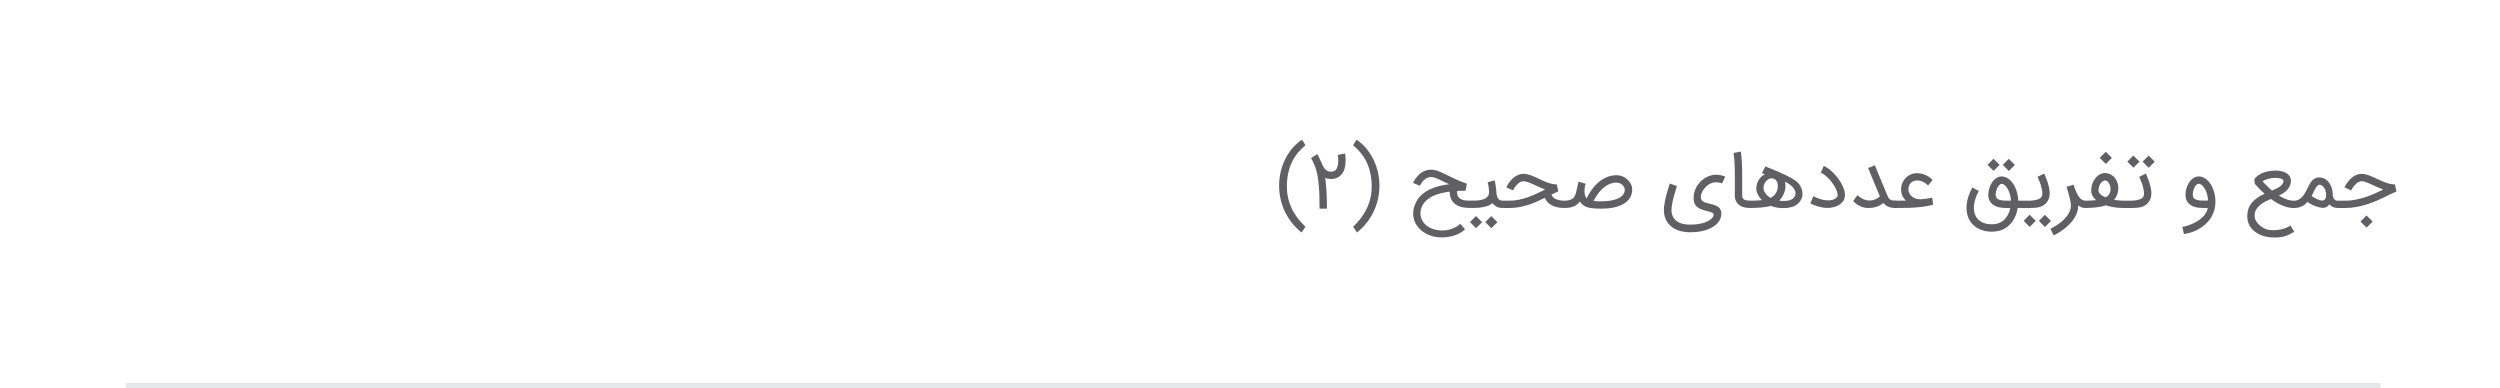 <?xml version="1.0" encoding="UTF-8"?>
<!DOCTYPE svg PUBLIC "-//W3C//DTD SVG 1.1//EN" "http://www.w3.org/Graphics/SVG/1.1/DTD/svg11.dtd">
<!-- Creator: CorelDRAW -->
<svg xmlns="http://www.w3.org/2000/svg" xml:space="preserve" width="3.16in" height="0.491in" version="1.1" style="shape-rendering:geometricPrecision; text-rendering:geometricPrecision; image-rendering:optimizeQuality; fill-rule:evenodd; clip-rule:evenodd"
viewBox="0 0 3260.84 506.91"
 xmlns:xlink="http://www.w3.org/1999/xlink"
 xmlns:xodm="http://www.corel.com/coreldraw/odm/2003">
 <defs>
  <style type="text/css">
   <![CDATA[
    .str0 {stroke:#E6E7E8;stroke-width:7.17;stroke-miterlimit:2.613}
    .fil1 {fill:none}
    .fil0 {fill:#606062;fill-rule:nonzero}
   ]]>
  </style>
 </defs>
 <g id="Layer_x0020_1">
  <g id="_2894555734800">
   <path class="fil0" d="M1668.42 242.52c0,-12.27 2.57,-23.7 7.69,-34.28 5.31,-11.02 12.72,-19.68 22.23,-25.99 0.33,0.58 0.71,1.19 1.12,1.84l1.08 1.75 1.12 1.75c0.39,0.67 0.76,1.3 1.12,1.9 -7.93,6.67 -13.84,14.06 -17.69,22.19 -4.25,8.84 -6.44,19.27 -6.61,31.28 0,20.15 8.1,37.78 24.3,52.9l-5.01 7.58c-9.07,-7.17 -16.18,-15.92 -21.32,-26.29 -5.34,-10.84 -8.02,-22.38 -8.02,-34.63zm86.02 -42.15c0,0.07 0.06,0.39 0.15,0.97 0.09,0.6 0.19,1.34 0.3,2.23 0.09,0.91 0.17,1.95 0.24,3.15 0.06,1.17 0.07,2.4 0.04,3.71 -0.15,7.52 -1.92,13.24 -5.29,17.2l0 -0.06c-1.62,1.97 -3.58,3.46 -5.85,4.47 -2.29,1 -4.82,1.51 -7.61,1.51 -1.51,0 -2.9,-0.11 -4.17,-0.32 -1.26,-0.2 -2.51,-0.56 -3.74,-1.04 0.07,0.45 0.13,0.89 0.2,1.34 0.06,0.43 0.11,0.88 0.19,1.32 0.39,3.05 0.71,6.18 0.95,9.4 0.24,3.22 0.43,6.44 0.58,9.66 0.15,3.22 0.24,6.41 0.3,9.51 0.04,3.13 0.08,6.11 0.08,8.92l-9.66 0c0,-5.14 -0.06,-10.28 -0.15,-15.36 -0.09,-5.1 -0.35,-10.05 -0.78,-14.88 -0.43,-4.8 -1.04,-9.4 -1.86,-13.8 -0.84,-4.38 -1.97,-8.41 -3.43,-12.1 -0.69,-1.73 -1.41,-3.39 -2.2,-4.99 -0.76,-1.6 -1.64,-3.24 -2.62,-4.94l8.12 -5.14c0.52,0.84 1.01,1.69 1.45,2.55 0.47,0.86 0.89,1.75 1.32,2.67 0.41,0.93 0.86,1.9 1.3,2.94 0.47,1.04 0.95,2.16 1.51,3.35 0.75,1.71 1.49,3.26 2.22,4.64 0.73,1.38 1.56,2.57 2.51,3.58 0.97,1 2.06,1.77 3.31,2.31 1.25,0.54 2.77,0.8 4.58,0.8 1.36,0 2.53,-0.2 3.52,-0.61 0.99,-0.39 1.84,-1.02 2.55,-1.86 0.61,-0.71 1.12,-1.55 1.51,-2.49 0.39,-0.97 0.71,-1.97 0.95,-3.06 0.24,-1.06 0.41,-2.16 0.52,-3.29 0.09,-1.14 0.13,-2.23 0.13,-3.3 0,-1.39 -0.07,-2.73 -0.2,-4.04 -0.15,-1.28 -0.3,-2.36 -0.47,-3.2l9.51 -1.75zm44.87 42.15c0,12.25 -2.68,23.79 -8.06,34.63 -5.12,10.37 -12.2,19.12 -21.26,26.29l-1.27 -1.95 -1.21 -1.88c-1,-1.56 -1.86,-2.81 -2.53,-3.74 16.2,-15.12 24.28,-32.75 24.28,-52.9 -0.15,-12.01 -2.36,-22.44 -6.61,-31.28 -3.84,-8.13 -9.74,-15.53 -17.67,-22.19 0.35,-0.59 0.73,-1.23 1.12,-1.9l1.12 -1.75c0.93,-1.54 1.67,-2.75 2.18,-3.6 9.42,6.35 16.81,15.05 22.16,26.09 5.18,10.69 7.76,22.08 7.76,34.19zm80.94 67.27c-4.6,0 -8.97,-0.65 -13.11,-1.95 -4.15,-1.32 -7.84,-3.15 -11.1,-5.51 -3.26,-2.36 -5.96,-5.18 -8.12,-8.41 -2.16,-3.22 -3.55,-6.76 -4.21,-10.62 -0.63,-3.84 -0.43,-7.89 0.63,-12.21 1.08,-4.3 3.22,-8.71 6.46,-13.2 3.89,-4.54 8.75,-8.15 14.58,-10.89 3.99,-1.84 8.1,-3.28 12.33,-4.32 4.25,-1.02 8.42,-1.79 12.49,-2.27l-5.25 -2.54c-3.39,-1.71 -6.5,-3.2 -9.33,-4.45 -2.81,-1.25 -5.16,-1.99 -7.04,-2.25 -4.51,-0.61 -8.56,0.99 -12.2,4.81 -1.06,1.17 -1.93,2.29 -2.59,3.35 -0.67,1.08 -1.15,1.9 -1.43,2.47l-0.24 0.6 -8.94 -3.71c0.06,-0.13 0.22,-0.48 0.5,-1.06 0.28,-0.58 0.67,-1.3 1.19,-2.16 0.52,-0.86 1.15,-1.8 1.9,-2.85 0.75,-1.02 1.62,-2.08 2.63,-3.15 2.85,-3.14 5.99,-5.36 9.44,-6.66 3.45,-1.29 7.11,-1.68 11.01,-1.16 2.72,0.35 5.64,1.21 8.77,2.59 3.13,1.38 6.65,3.03 10.55,4.99 3.54,1.75 7.28,3.54 11.27,5.38 3.99,1.84 8.32,3.56 13.02,5.1l-1.84 9.33c-0.06,0 -0.35,0 -0.89,-0.02 -0.54,-0.02 -1.28,-0.04 -2.23,-0.06 -0.95,-0.02 -2.08,0 -3.41,0.02 -1.3,0.04 -2.75,0.11 -4.34,0.21 -0.05,0.35 -0.11,0.86 -0.13,1.47 0,0.63 0.04,1.32 0.13,2.07 0.09,0.74 0.3,1.52 0.58,2.33 0.3,0.82 0.73,1.58 1.32,2.29 0.76,0.93 1.66,1.69 2.64,2.29 0.99,0.58 2.12,1.04 3.4,1.38 1.27,0.34 2.72,0.56 4.34,0.69 1.62,0.11 3.45,0.17 5.49,0.17 0.65,0 1.27,0.13 1.84,0.39 0.58,0.24 1.1,0.6 1.53,1.04 0.45,0.43 0.78,0.95 1.04,1.53 0.26,0.58 0.39,1.21 0.39,1.9 0,1.32 -0.47,2.42 -1.42,3.32 -0.93,0.89 -2.06,1.34 -3.39,1.34 -2.98,0 -5.68,-0.17 -8.1,-0.5 -2.41,-0.35 -4.56,-0.86 -6.48,-1.54 -1.9,-0.67 -3.6,-1.53 -5.07,-2.55 -1.49,-1.01 -2.77,-2.21 -3.87,-3.61 -1.15,-1.55 -2.09,-3.28 -2.77,-5.18 -0.67,-1.88 -1.06,-3.93 -1.15,-6.09 -0.09,-0.69 -0.09,-1.3 0,-1.84 -3.63,0.45 -7.3,1.12 -11.02,1.99 -3.73,0.87 -7.3,2.08 -10.69,3.63 -0.78,0.35 -1.69,0.86 -2.76,1.47 -1.04,0.62 -2.16,1.34 -3.31,2.2 -1.17,0.86 -2.33,1.84 -3.48,2.96 -1.16,1.12 -2.2,2.38 -3.19,3.8 -0.97,1.41 -1.79,2.96 -2.44,4.66 -0.67,1.71 -1.08,3.58 -1.25,5.62 -0.26,4.13 0.45,7.78 2.09,10.93 1.66,3.13 3.94,5.74 6.85,7.78 2.93,2.07 6.26,3.55 10,4.51 3.76,0.93 7.61,1.28 11.56,1.06 3.97,-0.22 7.8,-1.06 11.53,-2.49 3.72,-1.45 7,-3.52 9.85,-6.26l6.28 7.39c-2.31,2.05 -4.71,3.72 -7.24,5.08 -2.54,1.34 -5.1,2.4 -7.75,3.2 -2.64,0.78 -5.29,1.36 -7.97,1.69 -2.67,0.34 -5.31,0.5 -7.9,0.5zm33.27 -43.18c0,-1.36 0.45,-2.49 1.36,-3.43 0.91,-0.91 2.05,-1.38 3.41,-1.38l3.68 0c2.72,0 5.33,-0.17 7.82,-0.48 2.49,-0.32 4.69,-0.93 6.57,-1.8 1.9,-0.86 3.4,-2.05 4.51,-3.56 1.1,-1.51 1.6,-3.45 1.51,-5.81 -0.07,-1.8 -0.22,-3.68 -0.46,-5.64 -0.24,-1.93 -0.73,-4.15 -1.43,-6.65l9.08 -2.57c0.28,1.13 0.56,2.33 0.82,3.55 0.26,1.25 0.48,2.54 0.69,3.82 0.19,1.3 0.36,2.6 0.5,3.91 0.15,1.32 0.24,2.61 0.32,3.88 0.06,1.19 0.21,2.45 0.43,3.78 0.24,1.32 0.63,2.55 1.23,3.68 0.58,1.14 1.38,2.09 2.4,2.83 1.02,0.74 2.35,1.12 4.01,1.12 1.36,0 2.51,0.45 3.45,1.36 0.95,0.89 1.41,2.03 1.41,3.39 0,0.69 -0.13,1.3 -0.39,1.88 -0.26,0.56 -0.62,1.06 -1.04,1.51 -0.45,0.43 -0.95,0.76 -1.51,1 -0.56,0.24 -1.17,0.37 -1.82,0.37 -3.26,0 -5.98,-0.6 -8.1,-1.77 -2.14,-1.19 -3.89,-2.67 -5.25,-4.45 -1.17,1.14 -2.68,2.1 -4.52,2.89 -1.84,0.8 -3.88,1.43 -6.09,1.92 -2.21,0.48 -4.54,0.86 -6.98,1.08 -2.42,0.22 -4.8,0.33 -7.13,0.33l-3.68 0c-1.36,0 -2.5,-0.45 -3.41,-1.36 -0.91,-0.91 -1.36,-2.05 -1.36,-3.4zm19.81 23.27l-7.86 7.87 -7.97 -7.93 7.86 -7.91 7.97 7.97zm19.92 0.05l-7.88 7.91 -7.97 -7.97 7.88 -7.88 7.97 7.93zm2.05 -23.27c0,-0.65 0.11,-1.26 0.35,-1.84 0.24,-0.58 0.59,-1.1 1.02,-1.53 0.45,-0.45 0.95,-0.8 1.53,-1.04 0.59,-0.26 1.23,-0.39 1.9,-0.39l8.88 0c4.34,0 8.51,-0.41 12.51,-1.25 4,-0.82 7.88,-1.9 11.64,-3.22 3.76,-1.34 7.41,-2.85 10.96,-4.54 3.58,-1.71 7.09,-3.41 10.6,-5.12l0.87 -0.45c-2.2,-0.78 -4.32,-1.64 -6.39,-2.57 -2.05,-0.95 -4.07,-1.86 -6.05,-2.77 -1.49,-0.71 -2.94,-1.4 -4.4,-2.03 -1.43,-0.65 -2.83,-1.23 -4.17,-1.73 -1.34,-0.5 -2.62,-0.91 -3.84,-1.21 -1.21,-0.32 -2.34,-0.46 -3.39,-0.46 -1.36,0 -2.62,0.3 -3.84,0.87 -1.19,0.58 -2.29,1.3 -3.29,2.18 -1.01,0.88 -1.92,1.83 -2.72,2.85 -0.82,1.02 -1.49,1.97 -2.05,2.86 -0.54,0.89 -0.97,1.64 -1.29,2.23 -0.3,0.6 -0.46,0.89 -0.46,0.89l-8.79 -3.98c0,-0.04 0.13,-0.28 0.37,-0.78 0.24,-0.48 0.6,-1.12 1.06,-1.94 0.47,-0.8 1.04,-1.71 1.71,-2.72 0.65,-1 1.41,-2.03 2.29,-3.05 2.53,-2.96 5.23,-5.2 8.1,-6.76 2.87,-1.54 5.83,-2.33 8.9,-2.33 1.56,0 3.15,0.17 4.77,0.54 1.62,0.35 3.26,0.82 4.92,1.41 1.64,0.62 3.32,1.29 5.03,2.05 1.69,0.76 3.42,1.55 5.16,2.37 1.92,0.93 3.86,1.84 5.81,2.72 1.96,0.87 3.93,1.66 5.9,2.36 1.97,0.72 3.97,1.28 5.96,1.71 1.99,0.41 3.97,0.63 5.94,0.63l1.9 9.18c-1.45,0.61 -2.92,1.26 -4.39,1.95 -1.47,0.71 -2.96,1.41 -4.45,2.12 0.35,1.23 0.93,2.28 1.73,3.13 0.78,0.86 1.71,1.58 2.73,2.2 1.04,0.6 2.14,1.06 3.28,1.4 1.15,0.33 2.29,0.61 3.39,0.8 1.1,0.2 2.12,0.32 3.07,0.37 0.97,0.04 1.73,0.07 2.31,0.07l0.3 0 0.39 0c0.67,0 1.3,0.13 1.88,0.39 0.6,0.24 1.1,0.6 1.54,1.04 0.43,0.43 0.76,0.95 1.01,1.53 0.24,0.58 0.37,1.19 0.37,1.84 0,1.36 -0.47,2.48 -1.38,3.37 -0.93,0.89 -2.06,1.34 -3.42,1.34l-0.69 0c-3.21,0 -6.16,-0.3 -8.88,-0.89 -2.72,-0.6 -5.16,-1.47 -7.3,-2.61 -2.12,-1.13 -3.97,-2.51 -5.51,-4.15 -1.53,-1.64 -2.7,-3.48 -3.52,-5.57 -3.29,1.66 -6.72,3.28 -10.29,4.86 -3.56,1.58 -7.24,3.02 -11.08,4.27 -3.82,1.25 -7.78,2.23 -11.92,3 -4.13,0.76 -8.43,1.15 -12.9,1.15l-8.88 -0.06c-1.36,0 -2.49,-0.45 -3.42,-1.34 -0.91,-0.89 -1.38,-2.01 -1.38,-3.37zm123.52 -4.41c1.71,0.19 3.61,0.32 5.7,0.41 2.1,0.07 4.24,0.09 6.46,0.02 2.23,-0.06 4.47,-0.22 6.76,-0.47 2.29,-0.24 4.49,-0.61 6.61,-1.12 2.12,-0.5 4.1,-1.15 5.94,-1.94 1.86,-0.8 3.46,-1.75 4.86,-2.88 2.62,-2.14 4.08,-4.92 4.38,-8.3 0,-0.69 -0.09,-1.34 -0.26,-1.97 -0.19,-0.63 -0.41,-1.21 -0.67,-1.75 -0.24,-0.54 -0.54,-1 -0.86,-1.43 -0.34,-0.41 -0.63,-0.76 -0.88,-1.02 -0.95,-0.97 -1.93,-1.71 -2.98,-2.23 -1.02,-0.52 -2.07,-0.87 -3.13,-1.06 -1.04,-0.2 -2.08,-0.26 -3.13,-0.22 -1.04,0.06 -1.99,0.15 -2.87,0.28 -2.55,0.5 -5.1,1.43 -7.65,2.79 -2.54,1.34 -4.92,3.06 -7.11,5.16 -1.49,1.43 -2.83,2.9 -4.04,4.4 -1.19,1.51 -2.25,2.98 -3.16,4.38 -0.93,1.41 -1.71,2.72 -2.36,3.94 -0.65,1.21 -1.17,2.22 -1.6,3.03zm-42.54 4.36c0,-1.36 0.46,-2.49 1.39,-3.39 0.95,-0.91 2.09,-1.36 3.41,-1.36 1.94,0 3.61,-0.17 4.97,-0.47 1.38,-0.31 2.55,-0.69 3.48,-1.13 0.93,-0.47 1.69,-0.95 2.29,-1.49 0.58,-0.54 1.04,-1.04 1.4,-1.53 1.14,-1.52 1.97,-3.35 2.54,-5.47 0.54,-2.1 1.08,-4.41 1.6,-6.87 0.26,-1.4 0.54,-2.74 0.82,-4.02 0.3,-1.3 0.65,-2.59 1.08,-3.84l9.18 2.75c-0.26,0.65 -0.47,1.3 -0.62,1.97 -0.15,0.67 -0.3,1.34 -0.46,2.01l0.06 0c-0.13,0.65 -0.26,1.58 -0.41,2.83 -0.15,1.23 -0.19,2.55 -0.09,3.97 0.07,1.43 0.32,2.88 0.73,4.38 0.39,1.49 1.08,2.83 2.01,4.04 0.43,-0.95 1,-2.14 1.77,-3.59 0.76,-1.47 1.71,-3.08 2.85,-4.82 1.14,-1.73 2.44,-3.56 3.95,-5.46 1.51,-1.9 3.22,-3.74 5.14,-5.57 1.41,-1.36 2.92,-2.6 4.51,-3.76 1.58,-1.16 3.24,-2.16 4.93,-3.06 1.7,-0.89 3.41,-1.64 5.14,-2.23 1.75,-0.6 3.47,-1.04 5.18,-1.34 4.15,-0.8 7.99,-0.69 11.48,0.33 3.52,1.04 6.59,2.93 9.22,5.64 1.9,1.94 3.29,4.06 4.19,6.33 0.89,2.29 1.27,4.66 1.1,7.13 -0.39,6.18 -3,11.21 -7.82,15.1 -2.2,1.77 -4.66,3.24 -7.39,4.38 -2.72,1.12 -5.53,2.01 -8.41,2.64 -2.9,0.63 -5.81,1.06 -8.71,1.28 -2.93,0.22 -5.68,0.33 -8.27,0.33 -3.02,0 -5.62,-0.09 -7.84,-0.26 -2.21,-0.19 -3.8,-0.35 -4.75,-0.52 -2.61,-0.24 -5.05,-0.88 -7.28,-1.84 -0.67,-0.32 -1.34,-0.67 -1.97,-1.04 -0.62,-0.37 -1.25,-0.82 -1.88,-1.34 -0.63,-0.5 -1.28,-1.12 -1.95,-1.8 -0.65,-0.71 -1.34,-1.53 -2.05,-2.46 -2.05,2.85 -4.65,4.93 -7.82,6.26 -3.18,1.34 -6.98,2.01 -11.43,2.05l-0.43 0c-1.32,0 -2.46,-0.45 -3.41,-1.36 -0.93,-0.91 -1.39,-2.05 -1.39,-3.4zm197.21 -38.09c2.23,-0.47 4.36,-0.62 6.41,-0.5 2.05,0.13 3.84,0.37 5.4,0.74 1.54,0.35 2.8,0.73 3.76,1.12 0.95,0.37 1.47,0.6 1.58,0.63l-4.23 8.88c0,0 -0.32,-0.13 -0.93,-0.37 -0.61,-0.24 -1.41,-0.46 -2.4,-0.67 -0.99,-0.2 -2.14,-0.35 -3.45,-0.45 -1.32,-0.07 -2.68,0.04 -4.12,0.32 -1.36,0.13 -2.77,0.56 -4.25,1.27 -1.47,0.71 -2.88,1.64 -4.25,2.77 -1.36,1.14 -2.62,2.42 -3.8,3.86 -1.15,1.45 -2.12,2.94 -2.88,4.51 -0.76,1.54 -1.27,3.11 -1.53,4.71 -0.26,1.58 -0.15,3.08 0.33,4.47 0.43,1.19 1.15,2.14 2.22,2.85 1.04,0.73 2.29,1.32 3.71,1.81 1.43,0.48 2.98,0.91 4.66,1.27 1.65,0.35 3.29,0.76 4.91,1.23 1.62,0.48 3.17,1.04 4.62,1.73 1.45,0.67 2.7,1.6 3.73,2.74 1.02,1.15 1.75,2.59 2.18,4.28 0.45,1.69 0.45,3.8 0.02,6.29 -0.58,3.17 -1.99,6.09 -4.27,8.73 -2.27,2.66 -5.29,4.93 -9.03,6.81 -3.58,1.81 -7.61,3.19 -12.12,4.12 -4.53,0.95 -9.44,1.42 -14.75,1.42 -6.13,0 -11.55,-0.88 -16.25,-2.64 -4.71,-1.77 -8.57,-4.34 -11.58,-7.71 -2.64,-3.03 -4.53,-6.57 -5.61,-10.57 -1.08,-4.02 -1.34,-8.42 -0.76,-13.16 0.26,-2.1 0.63,-4.28 1.08,-6.54 0.45,-2.25 0.95,-4.45 1.47,-6.59 0.54,-2.14 1.1,-4.17 1.66,-6.09 0.58,-1.94 1.08,-3.63 1.56,-5.12 0.47,-1.49 0.86,-2.7 1.15,-3.6 0.32,-0.91 0.5,-1.43 0.56,-1.56l9.27 3.26c-1.45,4.53 -2.81,9.05 -4.07,13.56 -1.25,4.49 -2.2,9.1 -2.82,13.83 -0.17,1.17 -0.24,2.44 -0.26,3.8 -0.02,1.36 0.11,2.74 0.39,4.15 0.26,1.4 0.71,2.79 1.3,4.17 0.6,1.38 1.43,2.66 2.49,3.85 2.05,2.35 4.79,4.1 8.25,5.25 3.45,1.17 7.5,1.75 12.16,1.75 4.6,0 8.75,-0.36 12.44,-1.1 3.69,-0.73 6.83,-1.69 9.44,-2.9 2.61,-1.21 4.64,-2.59 6.11,-4.13 1.45,-1.53 2.25,-3.13 2.42,-4.79 0.07,-0.78 -0.2,-1.41 -0.82,-1.94 -0.61,-0.52 -1.47,-0.97 -2.53,-1.36 -1.06,-0.39 -2.31,-0.75 -3.73,-1.08 -1.39,-0.32 -2.86,-0.69 -4.41,-1.14 -1.53,-0.43 -3.07,-0.95 -4.58,-1.54 -1.53,-0.61 -2.94,-1.36 -4.23,-2.23 -1.3,-0.89 -2.42,-1.97 -3.39,-3.26 -0.95,-1.28 -1.6,-2.83 -1.95,-4.64 -0.52,-2.57 -0.65,-5.12 -0.37,-7.65 0.28,-2.55 0.88,-5.01 1.77,-7.39 0.91,-2.36 2.1,-4.62 3.59,-6.74 1.49,-2.12 3.21,-4.04 5.14,-5.73 1.92,-1.69 4.04,-3.15 6.33,-4.36 2.31,-1.19 4.71,-2.07 7.24,-2.6zm49.34 42.86c-3.55,0 -6.61,-0.43 -9.16,-1.27 -2.53,-0.84 -4.67,-2.14 -6.42,-3.89 -1.08,-1.06 -1.9,-2.21 -2.46,-3.44 -0.56,-1.23 -0.99,-2.44 -1.26,-3.63 -0.28,-1.21 -0.43,-2.35 -0.47,-3.42 -0.02,-1.1 -0.04,-2.03 -0.04,-2.8l0 -0.93c0,-0.04 0.02,-0.61 0.04,-1.77 0.04,-1.16 0.06,-2.7 0.07,-4.68 0.02,-1.95 0.04,-4.21 0.04,-6.76 0,-2.57 -0.02,-5.27 -0.05,-8.12 0,-2.79 -0.04,-5.68 -0.09,-8.69 -0.08,-3.02 -0.17,-5.92 -0.3,-8.75 -0.13,-2.81 -0.3,-5.42 -0.54,-7.78 -0.22,-2.38 -0.49,-4.34 -0.76,-5.87l9.51 -1.75c0.3,1.66 0.54,3.69 0.78,6.09 0.22,2.38 0.41,4.99 0.56,7.82 0.13,2.81 0.24,5.75 0.32,8.81 0.05,3.06 0.09,6.05 0.09,8.95 0.04,2.85 0.04,5.59 0.04,8.21 0,2.62 0,4.95 0,7 0,2.03 0,3.73 -0.02,5.05 -0.02,1.32 -0.02,2.12 -0.02,2.38l0 0.87c-0.04,1.41 0.02,2.68 0.15,3.76 0.13,1.08 0.56,1.99 1.3,2.7 1.45,1.53 4.21,2.29 8.27,2.33l0.43 0c0.65,0 1.27,0.13 1.84,0.39 0.58,0.26 1.1,0.62 1.53,1.04 0.45,0.45 0.8,0.95 1.04,1.53 0.26,0.6 0.39,1.21 0.39,1.84 0,1.36 -0.47,2.49 -1.4,3.4 -0.95,0.91 -2.08,1.36 -3.41,1.36zm-5.14 -4.8c0,-0.65 0.13,-1.27 0.39,-1.83 0.24,-0.58 0.61,-1.06 1.06,-1.51 0.45,-0.43 0.99,-0.78 1.58,-1.02 0.6,-0.24 1.23,-0.35 1.92,-0.35l0.43 0c1.96,0 3.65,-0.02 5.12,-0.06 1.49,-0.04 2.81,-0.07 4.02,-0.15 1.19,-0.06 2.29,-0.15 3.27,-0.24 0.99,-0.09 1.96,-0.2 2.89,-0.33 -2.42,-2.63 -4.25,-5.22 -5.46,-7.75 -1.23,-2.55 -1.82,-4.99 -1.82,-7.35 0,-1.62 0.2,-3.34 0.65,-5.14 0.43,-1.79 1.12,-3.52 2.03,-5.2 0.93,-1.66 2.08,-3.22 3.48,-4.66 1.4,-1.45 3.06,-2.62 5.01,-3.58l-3.84 -1.51 4.6 -8.73 16.9 6.95c3.02,1.32 5.92,2.64 8.73,3.99 2.79,1.32 5.38,2.64 7.76,3.99 2.38,1.32 4.47,2.66 6.29,4.02 1.81,1.36 3.22,2.72 4.23,4.08 2.98,4.12 4.47,8.32 4.47,12.63 0,3.18 -0.86,6.14 -2.53,8.92 -1.67,2.77 -4.23,5.07 -7.63,6.87l0.06 -0.04c-0.91,0.54 -1.97,1 -3.21,1.38 -1.23,0.37 -2.51,0.67 -3.85,0.89 -1.36,0.22 -2.7,0.41 -4.06,0.52 -1.36,0.11 -2.6,0.17 -3.74,0.17 -2.85,0 -5.6,-0.22 -8.28,-0.63 -2.67,-0.43 -5.38,-1.19 -8.14,-2.29 -1.71,0.52 -3.65,0.97 -5.81,1.32 -2.14,0.35 -4.41,0.63 -6.78,0.84 -2.36,0.22 -4.77,0.37 -7.23,0.46 -2.46,0.09 -4.84,0.15 -7.15,0.15l-0.43 0c-0.69,0 -1.32,-0.13 -1.92,-0.37 -0.6,-0.24 -1.14,-0.58 -1.58,-1 -0.45,-0.45 -0.82,-0.95 -1.06,-1.55 -0.26,-0.58 -0.39,-1.21 -0.39,-1.88zm51.48 -22.94c0,1.36 -0.18,2.85 -0.58,4.43 -0.39,1.58 -0.93,3.19 -1.64,4.79 -0.69,1.6 -1.54,3.18 -2.55,4.73 -1,1.56 -2.12,2.98 -3.35,4.28 1.04,0.15 1.9,0.26 2.59,0.28 0.67,0.04 1.3,0.05 1.88,0.05l2.33 0c2.48,0 4.62,-0.26 6.44,-0.8 1.82,-0.54 3.33,-1.25 4.52,-2.16 1.17,-0.91 2.07,-1.97 2.64,-3.19 0.58,-1.21 0.88,-2.49 0.88,-3.81 0,-1.14 -0.3,-2.37 -0.88,-3.69 -0.58,-1.32 -1.45,-2.66 -2.6,-4 -1.14,-1.36 -2.57,-2.67 -4.3,-3.97 -1.71,-1.3 -3.71,-2.47 -6.01,-3.53 0.35,1.23 0.56,2.38 0.58,3.48 0.04,1.12 0.05,2.14 0.05,3.11zm-9.96 -0.37c0,-0.98 -0.07,-2.01 -0.22,-3.09 -0.13,-1.08 -0.45,-2.12 -0.91,-3.11 -0.47,-0.99 -1.14,-1.86 -1.99,-2.62 -0.85,-0.76 -1.99,-1.28 -3.37,-1.58 -1.79,-0.35 -3.42,-0.18 -4.92,0.52 -1.49,0.69 -2.77,1.67 -3.86,2.94 -1.1,1.25 -1.93,2.68 -2.55,4.26 -0.61,1.58 -0.93,3.11 -0.93,4.56 0,1.36 0.24,2.67 0.73,3.89 0.48,1.23 1.15,2.38 1.97,3.48 0.82,1.08 1.79,2.1 2.88,3.06 1.1,0.95 2.27,1.84 3.5,2.64 1.66,-0.75 3.09,-1.68 4.3,-2.81 1.21,-1.14 2.22,-2.38 3.02,-3.73 0.78,-1.34 1.38,-2.74 1.77,-4.19 0.39,-1.47 0.58,-2.87 0.58,-4.23zm63.92 28.06c-1.56,0 -3.39,-0.19 -5.51,-0.58 -2.12,-0.39 -4.25,-0.87 -6.35,-1.47 -2.1,-0.61 -4.02,-1.28 -5.77,-2.03 -1.75,-0.75 -3.03,-1.49 -3.84,-2.23l3.99 -9.12c1.19,0.78 2.62,1.53 4.32,2.25 1.67,0.73 3.48,1.36 5.38,1.9 1.92,0.54 3.89,0.93 5.9,1.19 2.03,0.26 3.99,0.3 5.87,0.15 1.88,-0.17 3.61,-0.58 5.23,-1.23 1.62,-0.63 2.98,-1.62 4.1,-2.96 0.88,-1.01 0.99,-2.89 0.34,-5.62 -0.35,-1.6 -0.93,-3.26 -1.73,-4.99 -0.78,-1.73 -1.75,-3.46 -2.86,-5.19 -1.12,-1.73 -2.35,-3.43 -3.71,-5.07 -1.36,-1.66 -2.77,-3.19 -4.27,-4.6 -1.47,-1.41 -2.96,-2.67 -4.49,-3.76 -1.53,-1.1 -3.02,-1.97 -4.47,-2.62l3.93 -8.84c1.92,0.87 3.85,2.01 5.79,3.41 1.94,1.39 3.84,2.96 5.66,4.71 1.82,1.75 3.58,3.63 5.25,5.66 1.66,2.01 3.16,4.12 4.52,6.26 1.36,2.16 2.55,4.32 3.56,6.5 1,2.16 1.75,4.28 2.23,6.35 0.39,1.82 0.58,3.45 0.58,4.92 0,1.45 -0.13,2.75 -0.41,3.87 -0.28,1.14 -0.63,2.12 -1.1,2.98 -0.45,0.84 -0.93,1.56 -1.45,2.18 -2.98,3.6 -7.13,5.98 -12.48,7.13 -1.23,0.33 -2.53,0.56 -3.89,0.69 -1.36,0.13 -2.82,0.19 -4.32,0.19zm54.06 0.06c-3.78,0 -7.32,-0.8 -10.62,-2.38 -3.27,-1.58 -6.29,-3.78 -9.01,-6.61l5.49 -7.71c1.94,1.8 3.91,3.24 5.88,4.32 1.97,1.06 3.93,1.81 5.85,2.23 1.94,0.41 3.82,0.54 5.68,0.35 1.86,-0.17 3.67,-0.59 5.42,-1.28 1.66,-0.65 3.01,-1.34 4.06,-2.1 1.06,-0.76 1.86,-1.41 2.4,-1.97l-15.34 -36.92 8.84 -3.69c1.02,2.54 2.27,5.55 3.72,9.09 1.25,3.06 2.77,6.8 4.62,11.25 1.84,4.45 4.02,9.64 6.52,15.57 0.65,1.56 1.21,2.98 1.71,4.25 0.5,1.28 1.15,2.36 1.92,3.26 0.78,0.89 1.82,1.58 3.11,2.08 1.3,0.5 3.06,0.76 5.25,0.76 1.32,0 2.46,0.45 3.41,1.36 0.93,0.89 1.39,2.03 1.39,3.39 0,1.36 -0.46,2.49 -1.39,3.4 -0.95,0.91 -2.09,1.36 -3.41,1.36 -2.1,0 -3.97,-0.17 -5.61,-0.5 -1.64,-0.35 -3.07,-0.8 -4.32,-1.39 -1.25,-0.58 -2.35,-1.27 -3.28,-2.07 -0.95,-0.78 -1.75,-1.62 -2.44,-2.49 -0.97,0.71 -2.08,1.45 -3.33,2.23 -1.23,0.78 -2.67,1.49 -4.29,2.14 -1.82,0.71 -3.71,1.23 -5.64,1.58 -1.94,0.34 -4.15,0.5 -6.61,0.5z"/>
   <path class="fil0" d="M2515.23 242.04c-1.1,-1.19 -2.38,-2.27 -3.84,-3.24 -1.23,-0.85 -2.72,-1.62 -4.47,-2.29 -1.75,-0.69 -3.72,-1.02 -5.92,-1.02 -1.88,0 -3.54,0.32 -4.95,0.95 -1.43,0.63 -2.62,1.49 -3.58,2.55 -0.95,1.06 -1.68,2.29 -2.16,3.67 -0.48,1.38 -0.72,2.81 -0.72,4.3 0,2.03 0.45,3.89 1.36,5.53 0.91,1.66 2.1,3.07 3.61,4.23 1.51,1.17 3.26,2.05 5.23,2.63 1.97,0.58 4.04,0.82 6.22,0.69 1.94,-0.13 3.78,-0.32 5.53,-0.52 1.75,-0.2 3.29,-0.45 4.66,-0.71 1.6,-0.26 3.09,-0.54 4.47,-0.88l1.17 9.24c-1.81,0.48 -3.88,0.97 -6.2,1.45 -2.31,0.48 -5.01,0.93 -8.1,1.32 -3.09,0.39 -6.63,0.71 -10.6,0.97 -3.97,0.26 -8.53,0.39 -13.67,0.39l-10.6 0.09c-1.36,0 -2.51,-0.45 -3.45,-1.36 -0.95,-0.91 -1.41,-2.05 -1.41,-3.4 0,-1.36 0.46,-2.49 1.41,-3.39 0.93,-0.91 2.08,-1.36 3.45,-1.36l13.8 -0.15c-2.36,-2.14 -4.02,-4.41 -4.99,-6.83 -0.95,-2.4 -1.41,-5.05 -1.41,-7.93 0,-2.85 0.52,-5.55 1.56,-8.1 1.06,-2.53 2.53,-4.77 4.39,-6.67 1.88,-1.92 4.1,-3.42 6.63,-4.54 2.55,-1.12 5.33,-1.67 8.34,-1.67 1.49,0 2.93,0.11 4.32,0.35 1.4,0.24 2.7,0.58 3.93,1 1.23,0.41 2.38,0.89 3.47,1.42 1.06,0.5 2.03,1.04 2.9,1.6 2.07,1.28 3.93,2.73 5.59,4.36l-5.98 7.34zm95.96 -2.12c-1.15,0 -2.42,0.86 -3.78,2.57 -0.95,1.13 -1.71,2.47 -2.31,4.02 -0.6,1.56 -1.08,3.29 -1.43,5.2 -0.48,2.98 -0.15,5.19 1.02,6.61 0.48,0.65 1.08,1.17 1.81,1.58 0.72,0.41 1.51,0.73 2.31,0.97 0.82,0.24 1.62,0.43 2.4,0.54 0.8,0.11 1.49,0.21 2.07,0.26 2.05,0.09 3.89,0.17 5.57,0.2 1.68,0.02 3.19,0.02 4.55,0 -0.09,-2.08 -0.34,-4.04 -0.73,-5.9 -0.39,-1.86 -0.89,-3.59 -1.51,-5.2 -0.62,-1.62 -1.3,-3.07 -2.07,-4.38 -0.76,-1.32 -1.56,-2.46 -2.4,-3.42 -0.65,-0.69 -1.45,-1.36 -2.38,-2.05 -0.93,-0.67 -1.97,-1.01 -3.11,-1.01zm10.2 31.62c-1.23,0 -2.57,-0.04 -4.04,-0.08 -1.45,-0.05 -3,-0.13 -4.66,-0.22 -3.54,-0.26 -6.59,-0.97 -9.2,-2.14 -2.61,-1.15 -4.75,-2.75 -6.39,-4.8 -2.96,-3.86 -3.93,-8.58 -2.93,-14.19 0.45,-2.72 1.15,-5.21 2.12,-7.5 0.95,-2.27 2.12,-4.3 3.52,-6.03 1.62,-2.05 3.37,-3.59 5.29,-4.67 1.92,-1.06 3.93,-1.6 6.07,-1.6 4.64,0 8.84,2.08 12.62,6.27 1.4,1.51 2.64,3.22 3.73,5.12 1.08,1.9 2.01,3.93 2.79,6.09 0.78,2.18 1.38,4.43 1.82,6.79 0.43,2.36 0.71,4.79 0.8,7.24 0.65,0.04 1.38,0.06 2.18,0.06 0.82,0 1.71,0 2.72,0 1.34,0 2.46,0.45 3.41,1.36 0.93,0.89 1.41,2.03 1.41,3.39 0,0.65 -0.13,1.26 -0.39,1.84 -0.26,0.6 -0.62,1.1 -1.04,1.55 -0.45,0.43 -0.95,0.76 -1.54,1 -0.58,0.24 -1.19,0.37 -1.84,0.37l-0.43 0 -5.1 0c-0.26,1.66 -0.73,3.63 -1.38,5.96 -0.67,2.31 -1.64,4.71 -2.9,7.2 -2.62,5.09 -6.09,9.14 -10.39,12.2 -5.4,3.73 -11.84,5.59 -19.33,5.59 -6.39,0 -12.01,-1.25 -16.91,-3.74 -5.03,-2.49 -8.92,-6.07 -11.71,-10.74 -1.64,-2.74 -2.83,-5.76 -3.53,-9.03 -0.71,-3.28 -0.95,-6.74 -0.69,-10.44 0.26,-3.75 1.02,-7.6 2.27,-11.51 1.25,-3.91 2.98,-7.99 5.21,-12.2l8.51 4.53c-3.6,6.74 -5.7,13 -6.29,18.77 -0.6,5.77 0.32,10.74 2.74,14.89 1.93,3.21 4.65,5.64 8.12,7.3 3.46,1.67 7.56,2.51 12.29,2.51 9.74,0 16.76,-4.1 21.02,-12.25 0.86,-1.62 1.53,-3.2 2.05,-4.73 0.52,-1.55 0.91,-2.93 1.17,-4.15l-1.17 0zm-12.74 -56.38l-7.86 7.88 -7.97 -7.93 7.86 -7.91 7.97 7.97zm19.92 0.06l-7.87 7.91 -7.97 -7.97 7.88 -7.88 7.97 7.93zm27.22 73l-7.86 7.88 -7.97 -7.93 7.86 -7.91 7.97 7.97zm19.92 0.06l-7.88 7.91 -7.97 -7.97 7.88 -7.87 7.97 7.93zm-42.3 -21.65c0,-1.36 0.47,-2.49 1.4,-3.39 0.91,-0.91 2.05,-1.36 3.37,-1.36l5.4 0c1.12,0.02 2.36,0.04 3.68,0.02 1.32,-0.02 2.66,-0.09 4.02,-0.22 1.36,-0.13 2.7,-0.32 4.02,-0.56 1.3,-0.24 2.51,-0.58 3.61,-1.02 1.1,-0.43 2.07,-0.97 2.9,-1.62 0.86,-0.65 1.49,-1.41 1.9,-2.33 0.65,-1.39 0.84,-3.37 0.56,-5.96 -0.28,-2.57 -0.93,-5.57 -1.95,-9.01 -0.37,-1.03 -0.78,-2.16 -1.25,-3.37 -0.47,-1.21 -0.93,-2.35 -1.38,-3.37 -0.52,-1.23 -1.06,-2.46 -1.6,-3.65l8.64 -4.26c0,0.02 0.15,0.35 0.47,0.98 0.3,0.63 0.69,1.49 1.13,2.55 0.45,1.06 0.95,2.31 1.51,3.73 0.54,1.4 1.06,2.9 1.55,4.49 3.01,9.29 3.39,16.55 1.12,21.76 -2.29,5.22 -6.37,8.64 -12.23,10.3 -0.88,0.24 -1.99,0.45 -3.35,0.59 -1.36,0.15 -2.76,0.26 -4.17,0.32 -1.43,0.08 -2.79,0.11 -4.1,0.13 -1.28,0.02 -2.29,0.02 -3,0.02l-7.06 0 -0.43 0c-1.32,0 -2.45,-0.45 -3.37,-1.36 -0.93,-0.91 -1.4,-2.05 -1.4,-3.4zm77.85 1.41c0,2.81 -0.41,5.55 -1.23,8.21 -0.82,2.64 -1.97,5.21 -3.45,7.67 -1.47,2.46 -3.22,4.81 -5.25,7.02 -2.03,2.22 -4.23,4.32 -6.61,6.29 -2.38,1.97 -4.88,3.8 -7.52,5.46 -2.64,1.68 -5.33,3.19 -8.04,4.55l-4.17 -8.6c2.32,-1.19 4.64,-2.49 6.94,-3.93 2.29,-1.41 4.47,-2.96 6.5,-4.62 2.05,-1.64 3.93,-3.39 5.64,-5.23 1.71,-1.86 3.16,-3.78 4.34,-5.79 1.19,-2.01 2.07,-4.07 2.67,-6.24 0.58,-2.16 0.76,-4.38 0.52,-6.68l0 0.09c-0.22,-1.84 -0.58,-3.81 -1.04,-5.94 -0.46,-2.12 -0.99,-4.2 -1.54,-6.24 -0.58,-2.05 -1.12,-3.97 -1.66,-5.75 -0.54,-1.81 -0.99,-3.29 -1.38,-4.51l9.12 -2.81c1.23,3.76 2.44,6.94 3.61,9.59 1.19,2.64 2.4,4.8 3.65,6.46 1.25,1.68 2.55,2.89 3.91,3.67 1.36,0.78 2.85,1.17 4.47,1.17l0.24 0c0.69,0 1.32,0.13 1.9,0.39 0.58,0.24 1.1,0.6 1.53,1.04 0.45,0.43 0.78,0.95 1.02,1.53 0.24,0.58 0.35,1.19 0.35,1.84 0,1.36 -0.45,2.48 -1.38,3.37 -0.91,0.89 -2.06,1.34 -3.42,1.34l-0.04 0c-0.47,0 -1.06,-0.02 -1.79,-0.06 -0.73,-0.02 -1.53,-0.15 -2.42,-0.37 -0.89,-0.24 -1.81,-0.6 -2.74,-1.08 -0.95,-0.48 -1.86,-1.15 -2.73,-2.03l0 0.19zm35.12 -32.64c-0.88,0 -1.82,0.32 -2.85,0.95 -1.02,0.63 -1.96,1.53 -2.83,2.67 -0.87,1.15 -1.6,2.53 -2.18,4.15 -0.56,1.62 -0.84,3.45 -0.84,5.46 0,1.51 0.71,3.01 2.16,4.49 1.43,1.47 3.5,2.83 6.2,4.06l0.76 0.34c1.92,-0.84 3.37,-1.99 4.38,-3.42 1.01,-1.43 1.68,-2.98 1.99,-4.62 0.32,-1.64 0.35,-3.28 0.09,-4.95 -0.26,-1.68 -0.71,-3.16 -1.38,-4.53 -0.67,-1.34 -1.49,-2.44 -2.46,-3.29 -0.97,-0.86 -1.99,-1.28 -3.05,-1.28zm-30.76 31.22c0,-0.67 0.13,-1.3 0.37,-1.88 0.24,-0.6 0.58,-1.1 1.02,-1.51 0.43,-0.43 0.93,-0.76 1.51,-1.01 0.56,-0.24 1.19,-0.35 1.86,-0.35 1.13,0 2.36,-0.02 3.67,-0.06 1.32,-0.04 2.6,-0.07 3.85,-0.15 1.27,-0.06 2.48,-0.15 3.63,-0.24 1.15,-0.09 2.12,-0.19 2.94,-0.28 -4.21,-3.71 -6.31,-7.87 -6.31,-12.53 0,-3.02 0.45,-5.88 1.38,-8.6 0.91,-2.72 2.25,-5.18 4,-7.39 1.75,-2.2 3.74,-3.91 6,-5.12 2.25,-1.21 4.56,-1.77 6.93,-1.67 2.88,0.13 5.4,0.8 7.58,2.05 2.16,1.23 3.97,2.81 5.42,4.75 1.43,1.95 2.49,4.13 3.19,6.59 0.67,2.44 0.95,4.94 0.84,7.47 -0.11,2.55 -0.63,5.05 -1.55,7.49 -0.93,2.46 -2.25,4.62 -4,6.53 0.97,0.19 2.03,0.37 3.2,0.5 1.15,0.15 2.36,0.28 3.6,0.37 1.23,0.09 2.46,0.17 3.68,0.22 1.23,0.04 2.38,0.07 3.45,0.07 1.36,0 2.51,0.45 3.43,1.36 0.93,0.89 1.39,2.03 1.39,3.39 0,0.69 -0.13,1.3 -0.37,1.88 -0.24,0.56 -0.58,1.06 -1.02,1.51 -0.43,0.43 -0.95,0.76 -1.53,1 -0.58,0.24 -1.21,0.37 -1.9,0.37l-0.43 0c-1.01,0 -2.09,-0.02 -3.26,-0.06 -1.15,-0.02 -2.35,-0.07 -3.54,-0.17 -1.21,-0.07 -2.36,-0.17 -3.5,-0.26 -1.13,-0.09 -2.18,-0.22 -3.11,-0.39 -1.94,-0.32 -3.82,-0.69 -5.61,-1.12 -1.8,-0.43 -3.55,-0.91 -5.27,-1.45 -1.52,0.58 -3.29,1.08 -5.31,1.51 -2.01,0.41 -4.15,0.76 -6.46,1.06 -2.29,0.3 -4.69,0.5 -7.19,0.65 -2.49,0.15 -4.97,0.22 -7.43,0.22l-0.39 0c-1.36,0 -2.49,-0.45 -3.39,-1.36 -0.91,-0.91 -1.38,-2.05 -1.38,-3.4zm39.53 -60.6l-7.91 7.91 -7.97 -7.97 7.91 -7.91 7.97 7.97zm35.99 4.9l-7.86 7.88 -7.97 -7.93 7.86 -7.91 7.97 7.97zm19.92 0.06l-7.88 7.91 -7.97 -7.97 7.88 -7.88 7.97 7.93zm-44.98 55.65c0,-1.36 0.46,-2.49 1.39,-3.39 0.91,-0.91 2.05,-1.36 3.37,-1.36l5.4 0c1.12,0.02 2.36,0.04 3.69,0.02 1.32,-0.02 2.66,-0.09 4.02,-0.22 1.36,-0.13 2.7,-0.32 4.02,-0.56 1.3,-0.24 2.51,-0.58 3.61,-1.02 1.1,-0.43 2.06,-0.97 2.9,-1.62 0.85,-0.65 1.49,-1.41 1.9,-2.33 0.65,-1.39 0.84,-3.37 0.56,-5.96 -0.28,-2.57 -0.93,-5.57 -1.96,-9.01 -0.37,-1.03 -0.78,-2.16 -1.25,-3.37 -0.46,-1.21 -0.93,-2.35 -1.38,-3.37 -0.52,-1.23 -1.06,-2.46 -1.6,-3.65l8.64 -4.26c0,0.02 0.15,0.35 0.46,0.98 0.3,0.63 0.69,1.49 1.14,2.55 0.45,1.06 0.95,2.31 1.51,3.73 0.54,1.4 1.06,2.9 1.54,4.49 3.02,9.29 3.39,16.55 1.12,21.76 -2.29,5.22 -6.37,8.64 -12.23,10.3 -0.87,0.24 -1.99,0.45 -3.35,0.59 -1.36,0.15 -2.75,0.26 -4.17,0.32 -1.43,0.08 -2.8,0.11 -4.1,0.13 -1.28,0.02 -2.29,0.02 -3,0.02l-7.06 0 -0.43 0c-1.32,0 -2.46,-0.45 -3.37,-1.36 -0.93,-0.91 -1.39,-2.05 -1.39,-3.4zm102.33 -26.81c-0.93,0 -1.82,0.37 -2.67,1.1 -0.84,0.73 -1.6,1.66 -2.25,2.8 -0.67,1.13 -1.23,2.4 -1.68,3.81 -0.46,1.4 -0.78,2.8 -0.95,4.17 -0.19,1.38 -0.19,2.66 -0.04,3.84 0.17,1.19 0.52,2.12 1.08,2.8 0.48,0.65 1.1,1.17 1.84,1.58 0.74,0.41 1.53,0.73 2.33,0.97 0.82,0.24 1.62,0.43 2.4,0.54 0.8,0.11 1.49,0.19 2.07,0.22 2.05,0.13 3.91,0.17 5.6,0.13 1.71,-0.02 3.19,-0.09 4.45,-0.19 -0.09,-2.05 -0.34,-3.99 -0.73,-5.85 -0.39,-1.86 -0.87,-3.6 -1.49,-5.18 -0.59,-1.58 -1.28,-3.01 -2.05,-4.3 -0.78,-1.29 -1.58,-2.38 -2.38,-3.34 -0.34,-0.32 -0.69,-0.67 -1.1,-1.04 -0.41,-0.37 -0.84,-0.71 -1.3,-1.02 -0.48,-0.3 -0.98,-0.56 -1.51,-0.75 -0.54,-0.19 -1.08,-0.3 -1.64,-0.3zm-21.41 56.3c4.99,-1 9.46,-2.4 13.41,-4.19 3.95,-1.77 7.34,-3.78 10.15,-6.01 2.81,-2.23 5.05,-4.6 6.68,-7.11 1.64,-2.51 2.63,-4.99 2.98,-7.41 -1.36,0.04 -2.96,0.04 -4.82,0.02 -1.86,-0.02 -3.69,-0.09 -5.48,-0.26 -7.02,-0.45 -12.21,-2.75 -15.58,-6.89 -1.49,-1.88 -2.44,-4.06 -2.85,-6.52 -0.41,-2.46 -0.41,-4.97 -0.04,-7.56 0.37,-2.57 1.06,-5.07 2.05,-7.47 1,-2.42 2.2,-4.51 3.55,-6.26 1.62,-2.03 3.39,-3.58 5.34,-4.64 1.94,-1.04 3.95,-1.58 6.02,-1.58 4.6,0 8.82,2.09 12.68,6.22 1.66,1.82 3.11,3.91 4.36,6.29 1.25,2.38 2.25,4.94 3.04,7.65 0.76,2.72 1.3,5.55 1.56,8.51 0.28,2.94 0.28,5.89 -0.02,8.83 -0.35,3.58 -1.15,6.89 -2.38,9.98 -1.23,3.11 -2.79,5.96 -4.71,8.58 -1.9,2.62 -4.12,5.01 -6.63,7.13 -2.51,2.15 -5.21,4.02 -8.1,5.63 -2.9,1.6 -5.96,2.94 -9.16,4.02 -3.21,1.08 -6.48,1.88 -9.82,2.4l-2.23 -9.37zm112.69 3.78c1.95,0.3 4.13,0.45 6.59,0.45 2.44,0 4.95,-0.22 7.52,-0.63 2.57,-0.43 5.1,-1.08 7.6,-1.99 2.49,-0.91 4.75,-2.09 6.76,-3.56l4.95 8.27c-2.36,1.41 -4.54,2.61 -6.55,3.58 -2.01,0.95 -4.02,1.71 -6.03,2.31 -1.99,0.58 -4.1,0.99 -6.26,1.23 -2.18,0.24 -4.6,0.37 -7.28,0.37 -2.98,0 -6.01,-0.28 -9.12,-0.8 -3.09,-0.54 -6.05,-1.41 -8.9,-2.62 -2.85,-1.21 -5.51,-2.81 -7.95,-4.79 -2.44,-1.97 -4.51,-4.41 -6.18,-7.28 -1.08,-1.79 -1.86,-3.8 -2.34,-6.03 -0.49,-2.23 -0.71,-4.51 -0.67,-6.81 0.04,-2.33 0.3,-4.6 0.82,-6.81 0.52,-2.22 1.25,-4.19 2.2,-5.94 0.99,-1.79 2.21,-3.49 3.67,-5.09 1.43,-1.6 3,-3.07 4.71,-4.41 1.69,-1.34 3.5,-2.57 5.4,-3.65 1.92,-1.08 3.84,-2.01 5.73,-2.8 -2.42,-2.19 -4.62,-4.32 -6.55,-6.33 -1.94,-2.03 -3.6,-3.78 -4.95,-5.27l-1.27 -1.47 -0.58 -5.92c1.04,-1.58 2.29,-2.96 3.78,-4.1 1.49,-1.15 3.03,-2.14 4.64,-2.94 1.62,-0.82 3.18,-1.47 4.75,-1.97 1.55,-0.5 2.9,-0.89 4.08,-1.19 1.79,-0.39 3.58,-0.69 5.4,-0.89 1.81,-0.2 3.58,-0.32 5.31,-0.3 1.73,0.02 3.41,0.15 5.01,0.39 1.6,0.24 3.09,0.6 4.45,1.04 3.39,1.04 5.98,2.6 7.76,4.71 1.79,2.1 2.62,4.58 2.53,7.43 -0.13,5.6 -2.66,10.35 -7.58,14.24 -2.44,1.9 -5.12,3.54 -8.06,4.9 3.13,1.92 6.37,3.5 9.7,4.77 3.34,1.26 6.76,1.9 10.26,1.9 0.65,0 1.27,0.13 1.84,0.41 0.58,0.28 1.08,0.63 1.51,1.06 0.41,0.45 0.75,0.95 0.99,1.51 0.24,0.58 0.37,1.17 0.37,1.82 0,1.36 -0.47,2.48 -1.36,3.37 -0.91,0.89 -2.03,1.36 -3.35,1.4 -2.66,0 -5.27,-0.3 -7.82,-0.86 -2.57,-0.56 -5.1,-1.38 -7.6,-2.4 -2.51,-1.04 -5.01,-2.27 -7.49,-3.73 -2.47,-1.43 -4.97,-3.03 -7.47,-4.79 -2.49,0.97 -4.99,2.1 -7.52,3.41 -2.54,1.28 -4.81,2.81 -6.85,4.56 -2.03,1.75 -3.71,3.74 -5.01,6 -1.28,2.25 -1.93,4.84 -1.93,7.74 0,1.62 0.3,3.19 0.87,4.69 0.58,1.51 1.38,2.93 2.36,4.23 0.99,1.3 2.1,2.51 3.37,3.62 1.26,1.12 2.57,2.06 3.93,2.9 1.36,0.82 2.72,1.51 4.06,2.03 1.34,0.54 2.6,0.89 3.76,1.04zm-8.01 -63.29c1.62,1.69 3.45,3.58 5.51,5.68 2.05,2.1 4.36,4.23 6.93,6.37 2.38,-1.01 4.51,-1.97 6.35,-2.9 1.84,-0.95 3.41,-1.92 4.68,-2.94 1.26,-1.02 2.21,-2.1 2.86,-3.24 0.65,-1.13 1.01,-2.38 1.06,-3.74 0,-0.32 -0.11,-0.61 -0.32,-0.91 -0.21,-0.3 -0.48,-0.56 -0.82,-0.8 -0.33,-0.24 -0.73,-0.47 -1.15,-0.63 -0.41,-0.19 -0.82,-0.34 -1.21,-0.47 -1.8,-0.54 -3.8,-0.86 -5.98,-0.91 -2.16,-0.08 -4.34,0.07 -6.52,0.43 -2.2,0.35 -4.28,0.87 -6.28,1.58 -1.99,0.69 -3.71,1.52 -5.12,2.49zm76.2 24.97c2.55,0.45 4.4,-0.11 5.53,-1.69 0.87,-1.27 1.3,-3.09 1.26,-5.49 -0.04,-0.62 -0.06,-1.19 -0.06,-1.75l-0.04 -0.48c-0.3,-2.89 -1.26,-5.42 -2.92,-7.64 -1.71,-2.32 -3.61,-3.48 -5.68,-3.48 -1.68,0 -3.52,1.81 -5.53,5.44 -0.65,1.15 -1.47,2.77 -2.44,4.86l-0.58 1.15 -0.54 1.17c-0.39,0.87 -0.72,1.58 -1.02,2.14 4.84,3.22 8.83,5.16 12.01,5.77zm22.1 0.3c1.32,0 2.46,0.47 3.39,1.4 0.91,0.95 1.36,2.06 1.36,3.35 0,1.34 -0.45,2.46 -1.36,3.35 -0.93,0.95 -2.07,1.41 -3.39,1.41 -4.77,0 -8.4,-1.6 -10.9,-4.8 -2.68,3.55 -6.05,5.06 -10.09,4.51 -6.44,-0.84 -12.72,-3.37 -18.81,-7.58 -0.84,1.34 -2.19,2.64 -4.07,3.95 -3.69,2.62 -8.06,3.93 -13.11,3.93 -1.34,0 -2.46,-0.47 -3.35,-1.41 -0.95,-0.89 -1.41,-2.01 -1.41,-3.35 0,-1.29 0.46,-2.41 1.41,-3.35 0.89,-0.93 2.01,-1.4 3.35,-1.4 4.6,0 8.66,-2.34 12.2,-7.06 1.15,-1.58 2.35,-3.54 3.54,-5.87 0.35,-0.72 0.8,-1.6 1.3,-2.68l0.3 -0.63 0.3 -0.58c0.19,-0.39 0.35,-0.72 0.49,-1.02l1.15 -2.23c0.46,-0.84 0.87,-1.58 1.26,-2.23 0.97,-1.64 1.97,-3 2.96,-4.02 2.57,-2.72 5.72,-4.07 9.48,-4.07 4.41,0 8.21,1.8 11.41,5.44 2.98,3.39 4.86,7.65 5.64,12.77 0.22,1.49 0.28,3.06 0.19,4.71 0.26,2.29 0.99,4.17 2.2,5.64 1.02,1.23 2.55,1.84 4.56,1.84zm-4.56 4.75c0,-1.36 0.46,-2.49 1.39,-3.39 0.95,-0.91 2.09,-1.36 3.45,-1.36l9.63 0c4.34,0 8.66,-0.41 12.94,-1.25 4.3,-0.82 8.53,-1.92 12.7,-3.28 4.19,-1.36 8.27,-2.9 12.25,-4.65 3.99,-1.75 7.82,-3.56 11.51,-5.4 -2.2,-0.78 -4.34,-1.62 -6.39,-2.53 -2.05,-0.89 -4.08,-1.82 -6.05,-2.75 -1.52,-0.73 -3,-1.4 -4.45,-2.07 -1.43,-0.67 -2.81,-1.27 -4.15,-1.77 -1.32,-0.52 -2.59,-0.93 -3.8,-1.25 -1.23,-0.3 -2.33,-0.47 -3.33,-0.47 -1.32,0 -2.59,0.3 -3.8,0.87 -1.19,0.6 -2.29,1.32 -3.32,2.22 -1.02,0.89 -1.94,1.84 -2.76,2.87 -0.8,1.02 -1.49,1.97 -2.06,2.86 -0.56,0.89 -1.01,1.64 -1.32,2.23 -0.33,0.6 -0.48,0.91 -0.48,0.95l-8.75 -3.95c0.04,-0.05 0.17,-0.33 0.41,-0.84 0.24,-0.5 0.6,-1.15 1.04,-1.95 0.46,-0.78 1.02,-1.67 1.71,-2.66 0.67,-0.99 1.45,-1.99 2.33,-3.03 2.49,-3.06 5.18,-5.33 8.04,-6.85 2.85,-1.53 5.85,-2.29 8.96,-2.29 1.54,0 3.14,0.19 4.77,0.54 1.62,0.35 3.24,0.84 4.9,1.43 1.66,0.6 3.34,1.28 5.03,2.07 1.69,0.78 3.42,1.56 5.18,2.38 1.9,0.89 3.84,1.79 5.81,2.67 1.95,0.87 3.91,1.66 5.9,2.36 1.97,0.69 3.94,1.25 5.92,1.67 1.97,0.41 3.97,0.63 5.98,0.63l1.84 9.22c-2.27,0.95 -4.53,1.95 -6.78,3.03 -2.25,1.1 -4.58,2.23 -6.96,3.42 -3.58,1.79 -7.39,3.58 -11.49,5.35 -4.1,1.79 -8.4,3.39 -12.89,4.84 -4.49,1.43 -9.12,2.61 -13.91,3.52 -4.81,0.91 -9.63,1.36 -14.52,1.36l-9.24 0 -0.39 0c-0.67,0 -1.3,-0.13 -1.88,-0.37 -0.59,-0.24 -1.1,-0.58 -1.54,-1 -0.43,-0.45 -0.78,-0.95 -1.04,-1.55 -0.24,-0.58 -0.37,-1.19 -0.37,-1.84zm49.99 22.51l-7.91 7.91 -7.97 -7.97 7.91 -7.91 7.97 7.97z"/>
  </g>
  <line class="fil1 str0" x1="163.26" y1="503.33" x2="3105.77" y2= "503.33" />
  <rect class="fil1" y="-0" width="3260.84" height="503.33"/>
 </g>
</svg>
